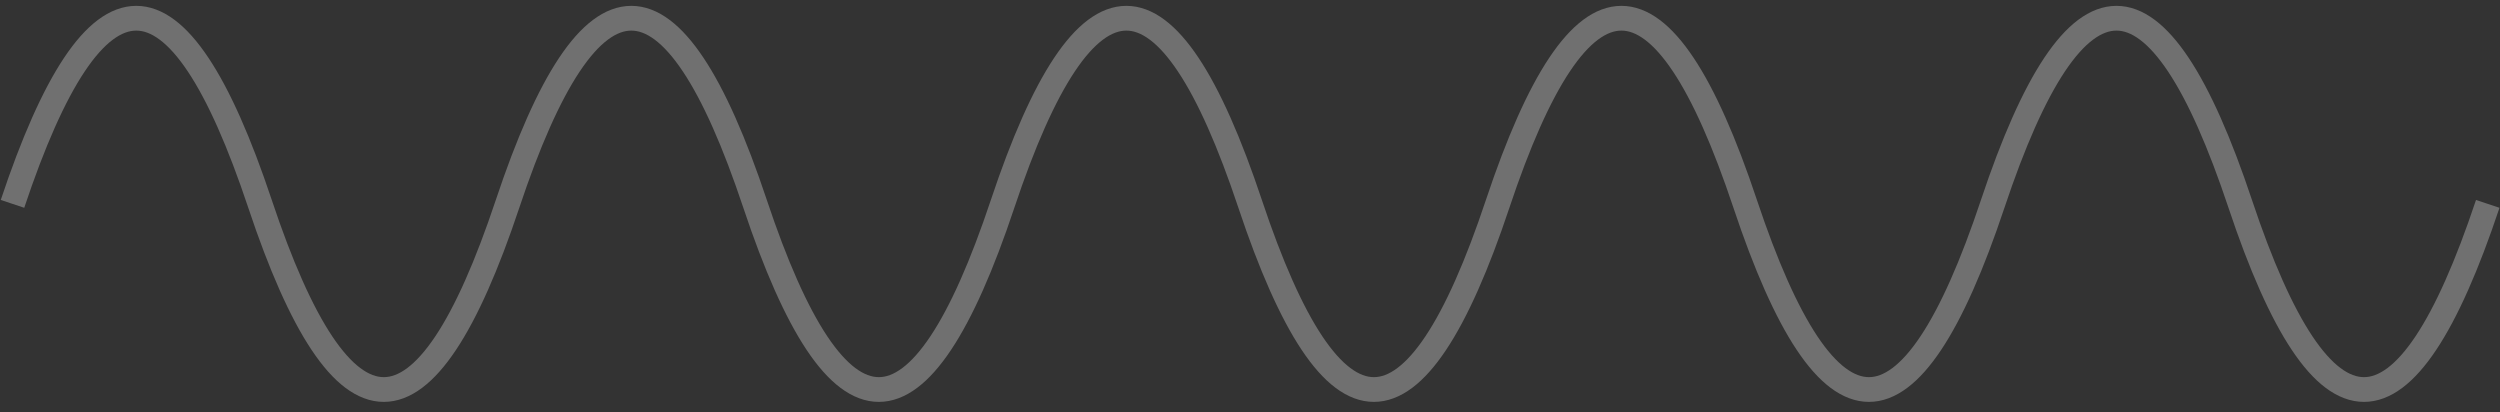 <?xml version="1.0" encoding="UTF-8"?>
<svg xmlns="http://www.w3.org/2000/svg" width="200" height="33" viewBox="0 0 200 33" fill="none">
  <rect x="0" y="0" width="200" height="33" fill="#333333" stroke="none"/>
  <path opacity="0.3" d="M1 16.31C7.601 -3.492 14.201 -3.492 20.802 16.31C27.403 36.112 34.003 36.112 40.604 16.31C47.205 -3.492 53.805 -3.492 60.406 16.31C67.007 36.112 73.607 36.112 80.208 16.31C86.809 -3.492 93.409 -3.492 100.01 16.31C106.611 36.112 113.211 36.112 119.812 16.31C126.413 -3.492 133.013 -3.492 139.614 16.31C146.215 36.112 152.815 36.112 159.416 16.31C166.017 -3.492 172.617 -3.492 179.218 16.31C185.819 36.112 192.419 36.112 199.02 16.31" stroke="white" stroke-width="1.98"></path>
</svg>
